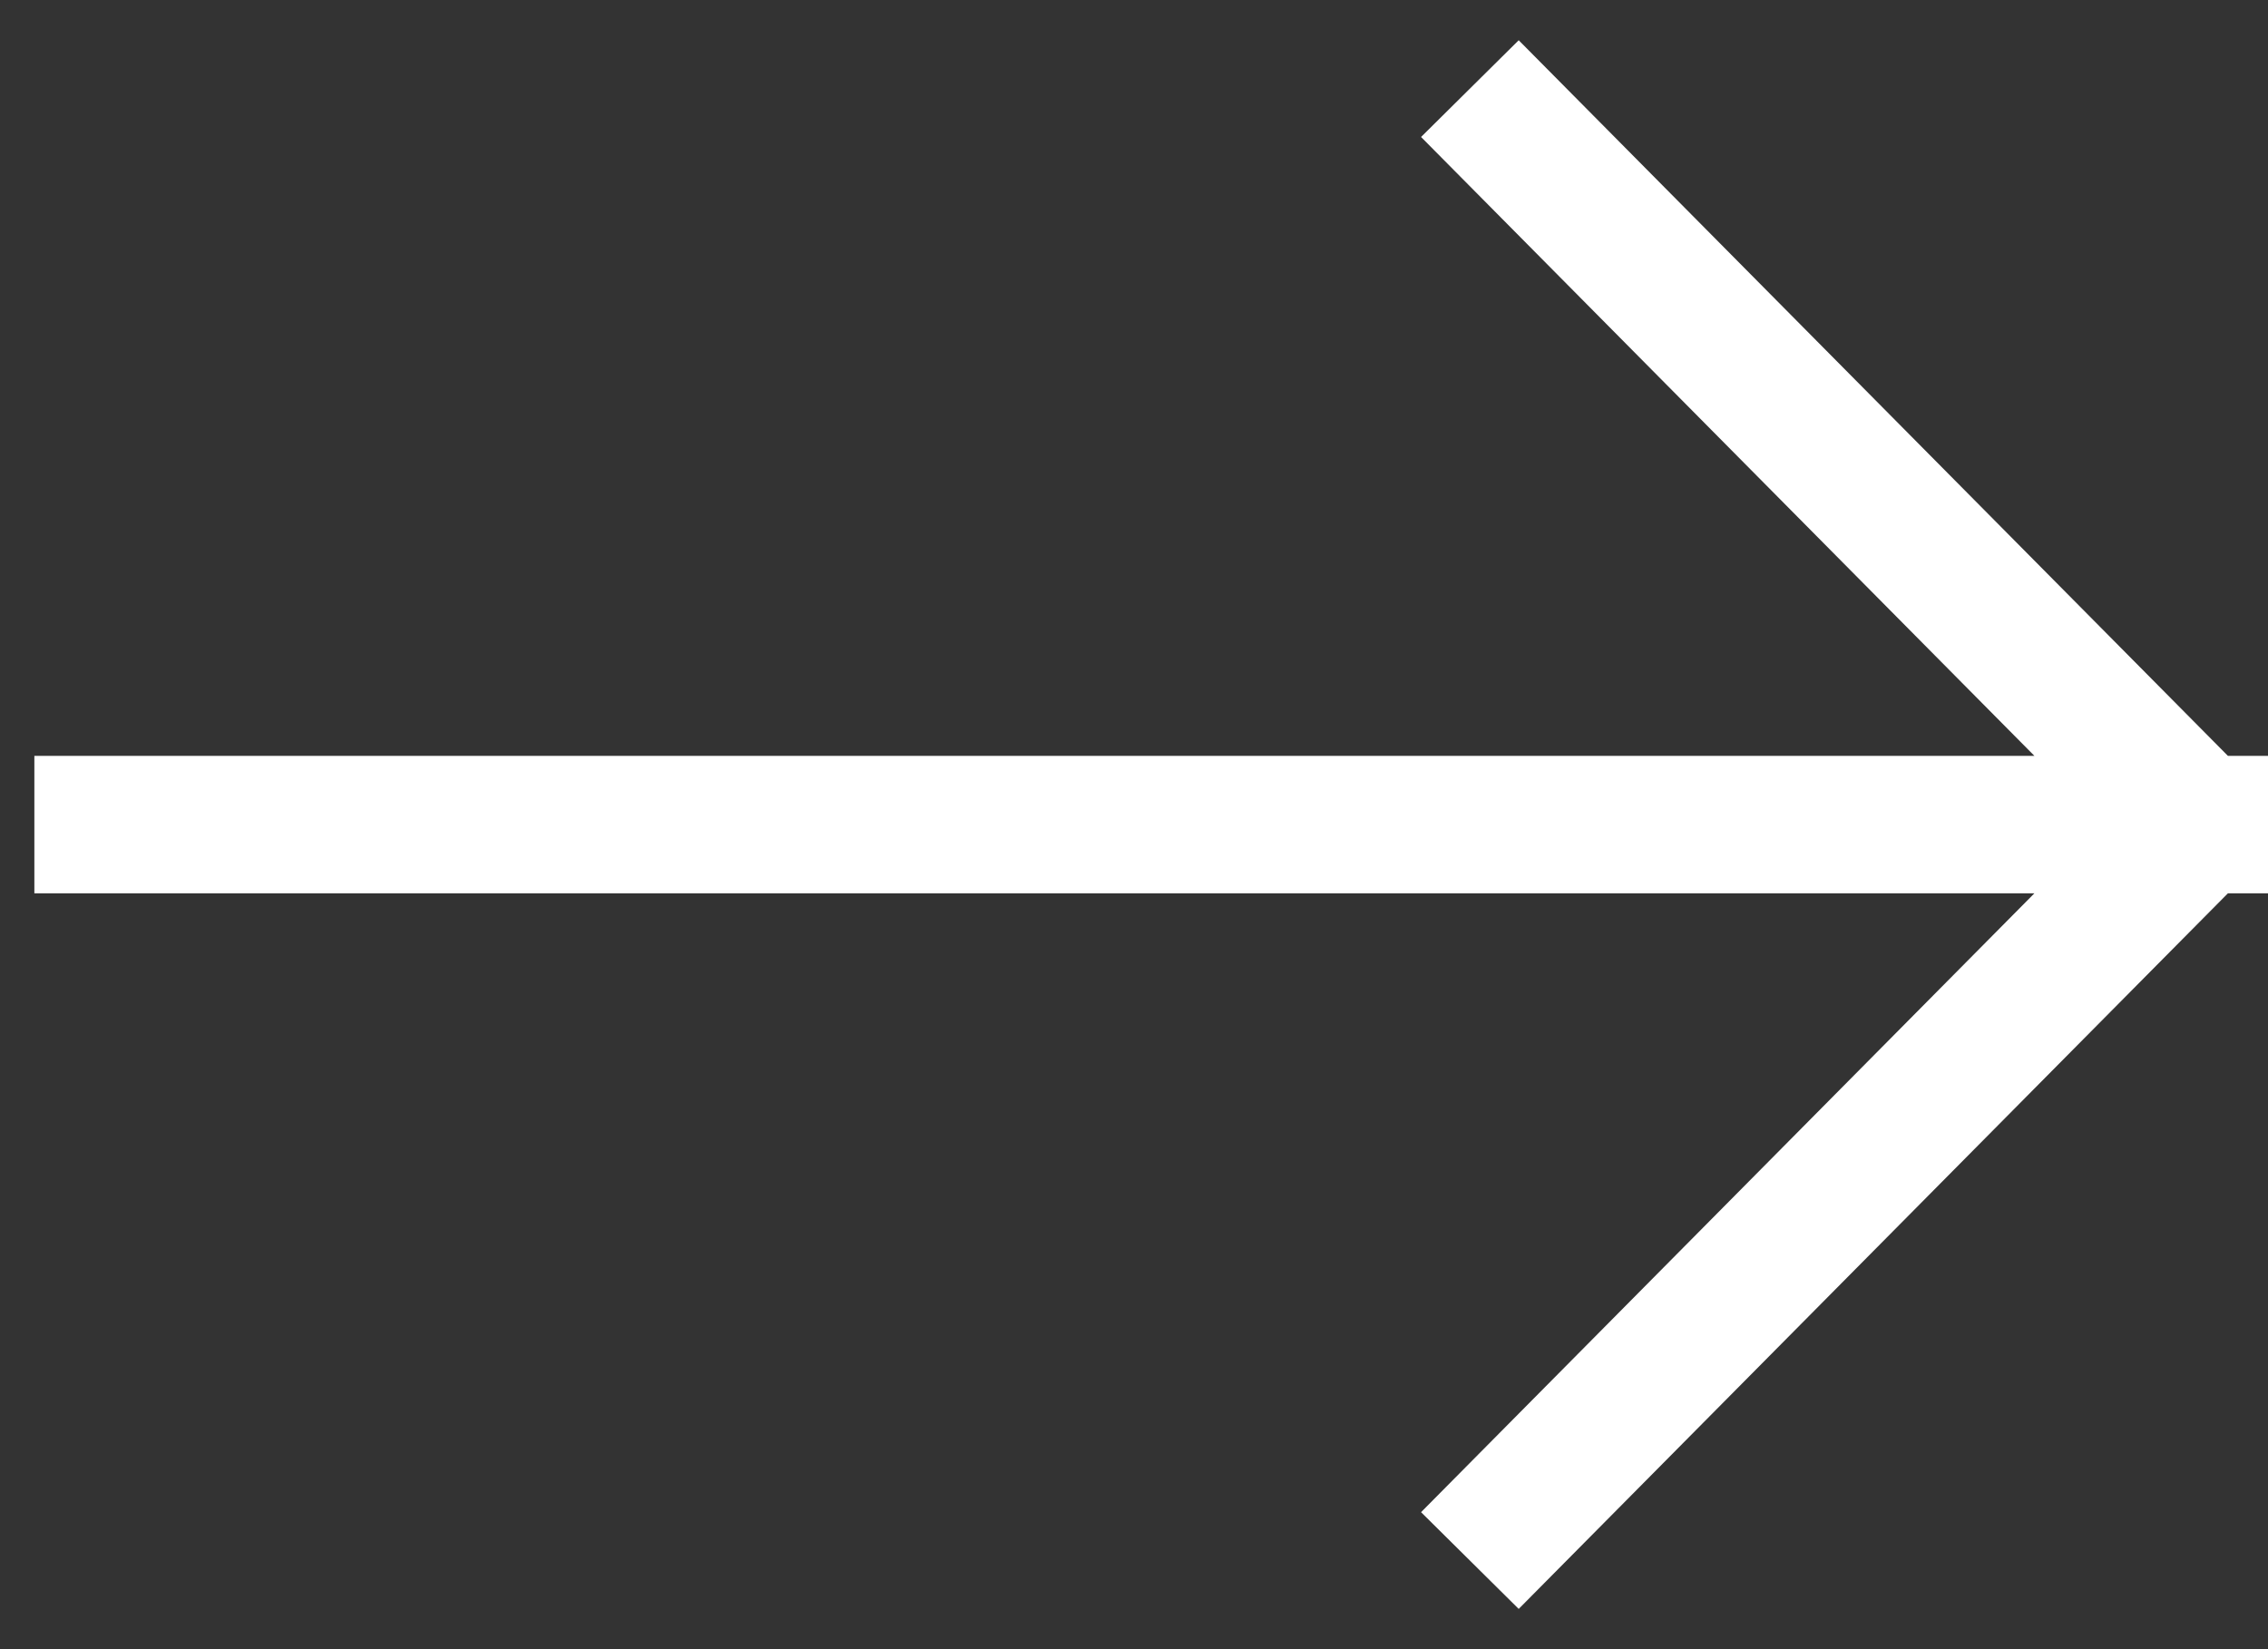 <svg width="33" height="24" viewBox="0 0 33 24" fill="none" xmlns="http://www.w3.org/2000/svg">
<rect x="0" y="0" width="33" height="24" fill="#333333" stroke="none"/>
<path d="M22.091 2L32 12M32 12L22.091 22M32 12H1.5" stroke="white" stroke-width="2" stroke-linecap="square" stroke-linejoin="round"/>
</svg>
